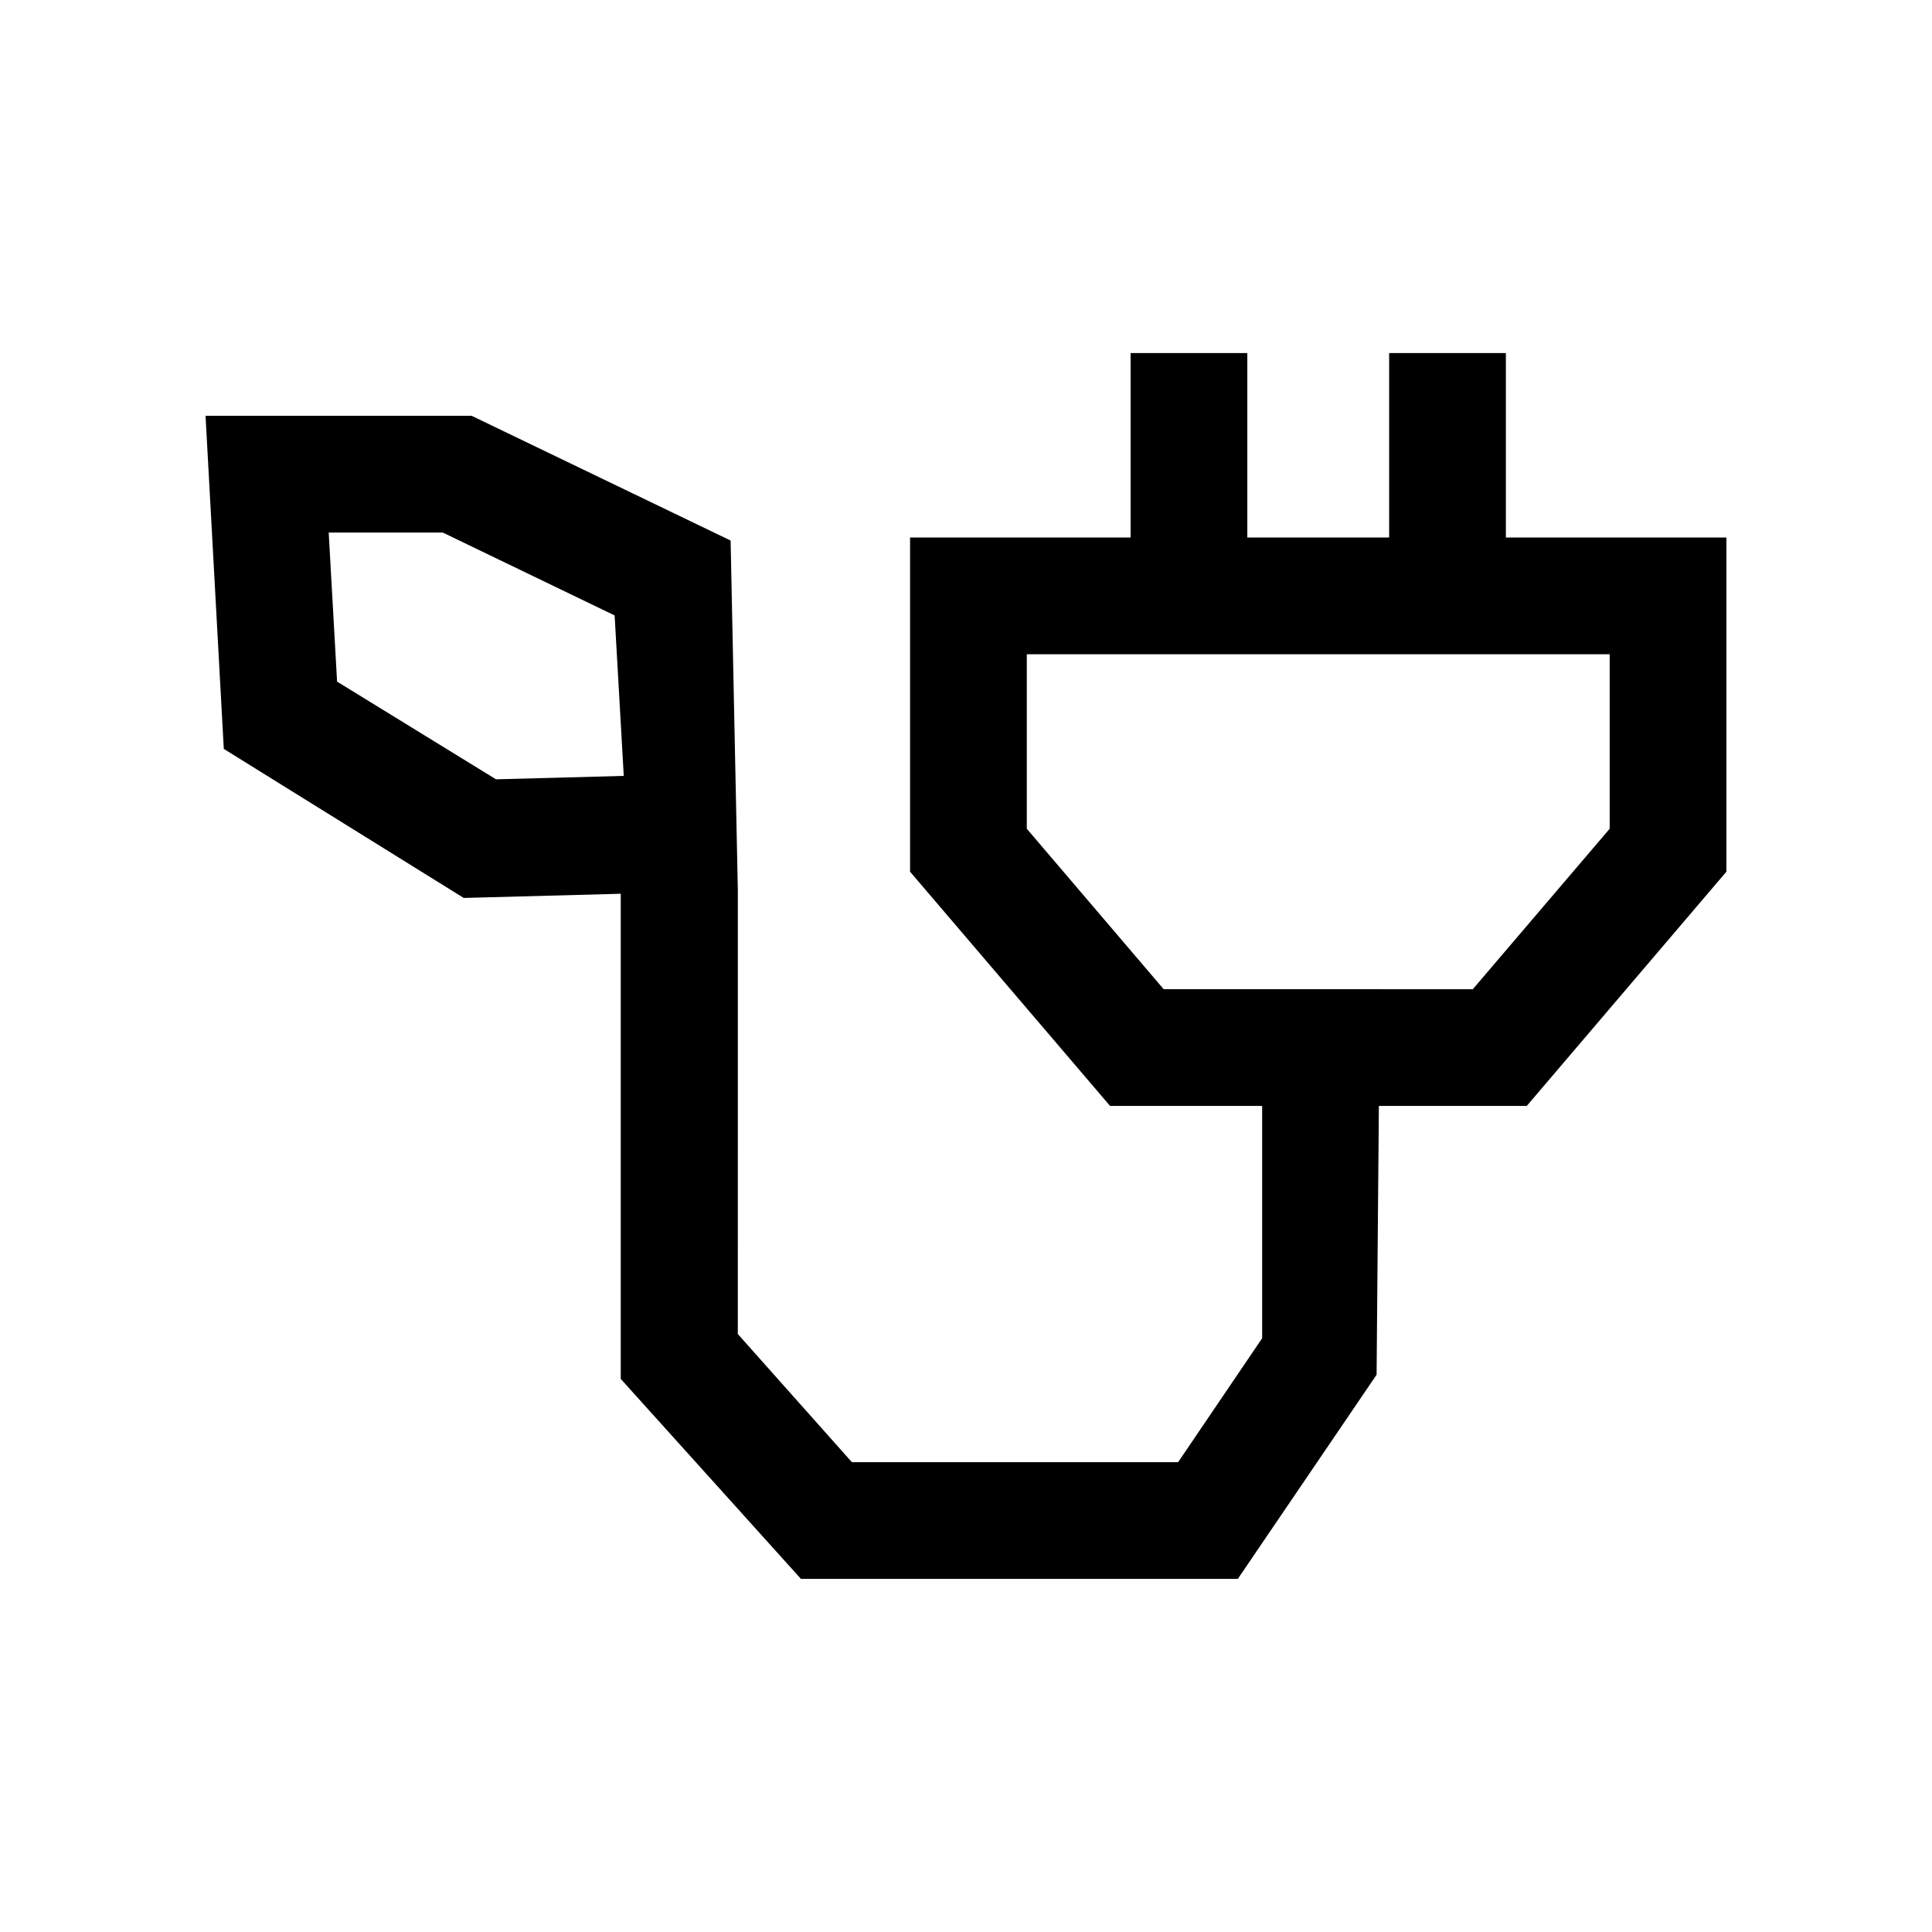 <?xml version="1.0" encoding="UTF-8"?>
<!-- Uploaded to: SVG Repo, www.svgrepo.com, Generator: SVG Repo Mixer Tools -->
<svg fill="#000000" width="800px" height="800px" version="1.1" viewBox="144 144 512 512" xmlns="http://www.w3.org/2000/svg">
 <path d="m337.62 287.25-68.617-33.051h-70.531l4.836 88.266 63.582 39.5 41.613-1.109v128.57l47.762 53h115.77l36.777-54.109 0.605-71.238h39.195l52.902-62.07v-88.566h-58.441v-48.871h-30.934v48.871h-37.586v-48.871h-30.934v48.871h-58.441v88.57l53 62.07h40.305v61.566l-22.27 32.848-86.453-0.004-30.23-33.957 0.004-117.69zm-104.29 37.383-2.219-39.5h30.23l45.543 21.965 2.418 42.523-33.855 0.906zm337.25 38.996-36.273 42.523-81.922-0.004-36.273-42.523v-46.246h154.47z"/>
</svg>
